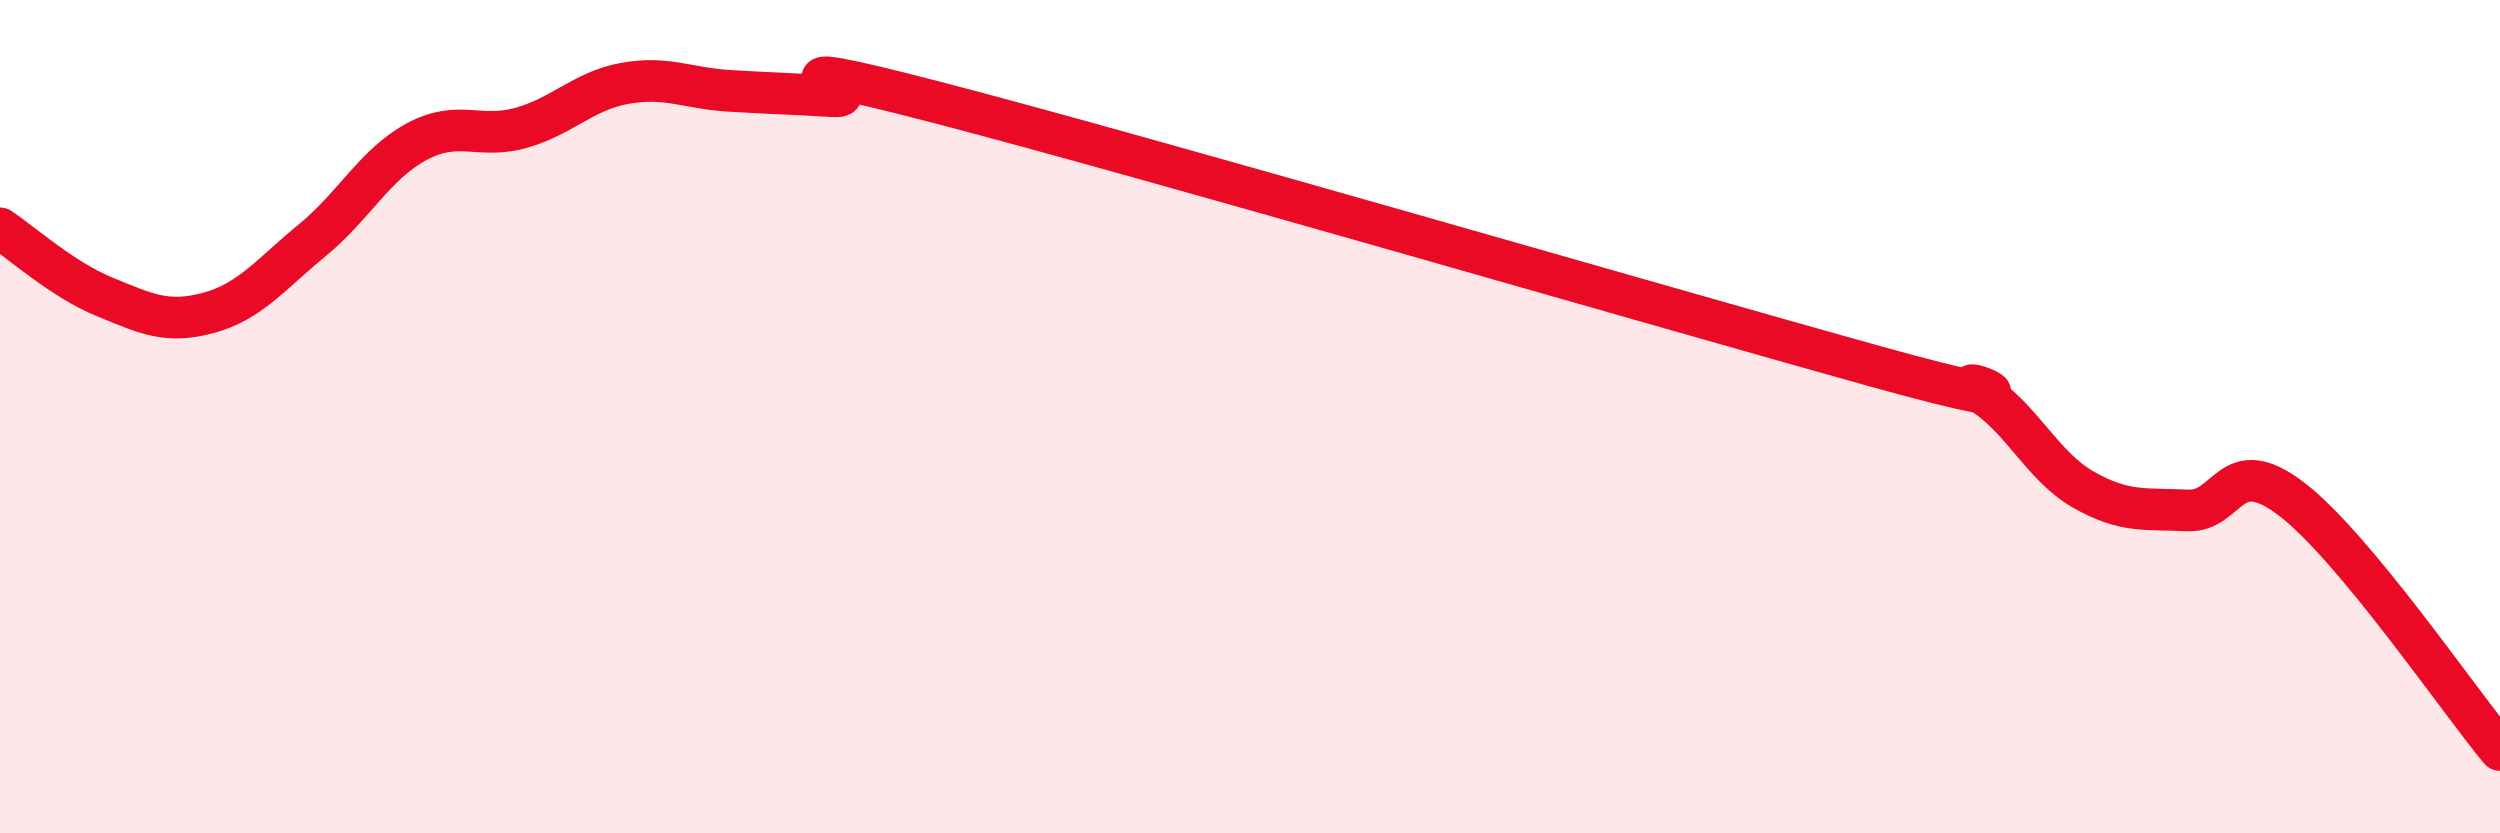 
    <svg width="60" height="20" viewBox="0 0 60 20" xmlns="http://www.w3.org/2000/svg">
      <path
        d="M 0,5.48 C 0.5,5.81 1.5,6.71 2.5,7.12 C 3.5,7.53 4,7.78 5,7.51 C 6,7.24 6.5,6.58 7.5,5.76 C 8.5,4.94 9,3.94 10,3.4 C 11,2.86 11.5,3.35 12.5,3.07 C 13.5,2.79 14,2.18 15,2 C 16,1.82 16.5,2.12 17.5,2.18 C 18.5,2.24 19,2.25 20,2.31 C 21,2.37 17.5,1.16 22.5,2.46 C 27.5,3.76 40,7.4 45,8.79 C 50,10.18 46.5,8.81 47.5,9.4 C 48.5,9.99 49,11.18 50,11.75 C 51,12.32 51.5,12.2 52.5,12.25 C 53.5,12.3 53.5,10.83 55,11.98 C 56.5,13.13 59,16.8 60,18L60 20L0 20Z"
        fill="#EB0A25"
        opacity="0.1"
        stroke-linecap="round"
        stroke-linejoin="round"
      />
      <path
        d="M 0,5.48 C 0.5,5.81 1.5,6.71 2.5,7.12 C 3.5,7.53 4,7.78 5,7.51 C 6,7.24 6.5,6.58 7.5,5.76 C 8.5,4.94 9,3.94 10,3.4 C 11,2.86 11.5,3.35 12.5,3.07 C 13.5,2.79 14,2.18 15,2 C 16,1.82 16.5,2.12 17.5,2.18 C 18.5,2.24 19,2.25 20,2.31 C 21,2.37 17.5,1.16 22.5,2.46 C 27.5,3.76 40,7.4 45,8.79 C 50,10.18 46.5,8.81 47.5,9.4 C 48.5,9.99 49,11.18 50,11.75 C 51,12.32 51.5,12.2 52.5,12.25 C 53.5,12.3 53.5,10.83 55,11.98 C 56.5,13.13 59,16.8 60,18"
        stroke="#EB0A25"
        stroke-width="1"
        fill="none"
        stroke-linecap="round"
        stroke-linejoin="round"
      />
    </svg>
  